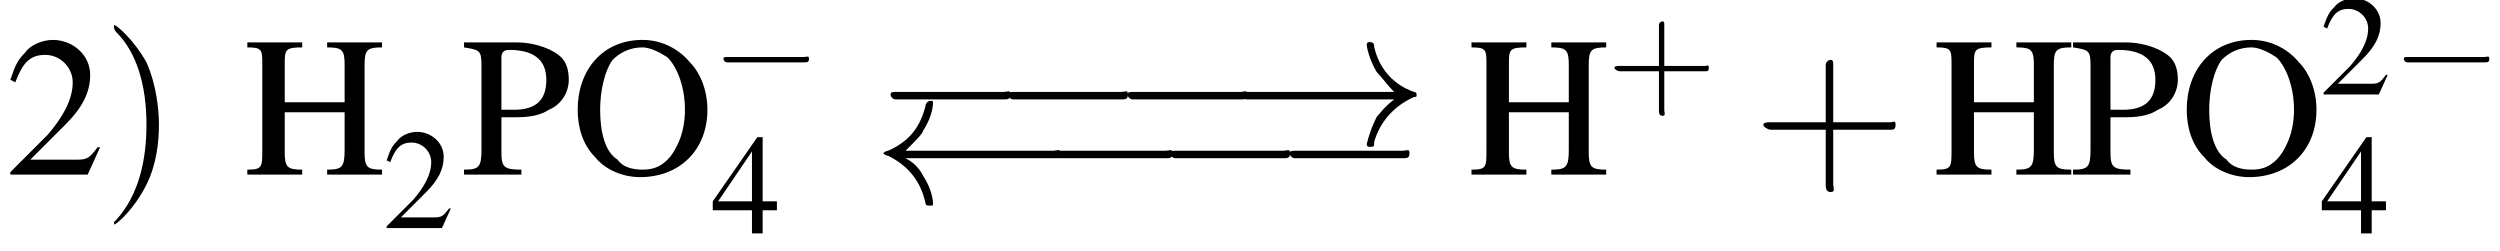 <?xml version='1.0' encoding='UTF-8'?>
<!---4.2-->
<svg version='1.1' xmlns='http://www.w3.org/2000/svg' xmlns:xlink='http://www.w3.org/1999/xlink' width='140.3pt' height='14.1pt' viewBox='23.9 1.2 140.3 14.1'>
<defs>
<path id='g1-0' d='M5.2-1.8C5.4-1.8 5.5-1.8 5.5-2S5.4-2.1 5.2-2.1H.9C.8-2.1 .7-2.1 .7-2S.8-1.8 .9-1.8H5.2Z'/>
<path id='g1-32' d='M7.2-1.8C7.4-1.8 7.5-1.8 7.5-2S7.4-2.1 7.2-2.1H1.3C1.7-2.5 2-2.8 2-2.9C2.4-3.5 2.4-4 2.4-4C2.4-4.1 2.4-4.1 2.3-4.1C2.2-4.1 2.1-4 2.1-3.9C1.9-3.1 1.5-2.5 .6-2.1C.5-2.1 .4-2 .4-2S.5-1.9 .6-1.9C1.4-1.5 1.9-.9 2.1 0C2.1 .1 2.2 .1 2.3 .1C2.4 .1 2.4 .1 2.4 0C2.4 0 2.4-.5 2-1.1C1.9-1.3 1.7-1.6 1.3-1.8H7.2Z'/>
<path id='g1-33' d='M6.6-1.8C6.2-1.5 6-1.2 5.9-1.1C5.6-.5 5.5 0 5.5 0C5.5 .1 5.6 .1 5.6 .1C5.8 .1 5.8 .1 5.8-.1C6-.8 6.5-1.5 7.4-1.9C7.5-1.9 7.5-1.9 7.5-2S7.4-2.1 7.4-2.1C7.1-2.2 6.1-2.6 5.8-3.9C5.8-4 5.8-4.1 5.6-4.1C5.6-4.1 5.5-4.1 5.5-4C5.5-3.9 5.6-3.4 5.9-2.9C6.1-2.7 6.3-2.4 6.6-2.1H.7C.6-2.1 .4-2.1 .4-2S.6-1.8 .7-1.8H6.6Z'/>
<use id='g12-50' xlink:href='#g3-50'/>
<use id='g12-52' xlink:href='#g3-52'/>
<path id='g13-41' d='M2.3-2C2.3-2.6 2.2-3.6 1.8-4.5C1.3-5.4 .6-6 .5-6C.5-6 .5-5.9 .5-5.9C.5-5.9 .5-5.8 .6-5.7C1.4-4.9 1.8-3.6 1.8-2C1.8-.6 1.5 .8 .6 1.8C.5 1.9 .5 1.9 .5 1.9C.5 2 .5 2 .5 2C.6 2 1.3 1.4 1.8 .4C2.2-.4 2.3-1.3 2.3-2Z'/>
<path id='g13-43' d='M3.2-1.8H5.5C5.6-1.8 5.7-1.8 5.7-2S5.6-2.1 5.5-2.1H3.2V-4.4C3.2-4.5 3.2-4.6 3.1-4.6S2.9-4.5 2.9-4.4V-2.1H.7C.6-2.1 .4-2.1 .4-2S.6-1.8 .7-1.8H2.9V.4C2.9 .5 2.9 .7 3.1 .7S3.2 .5 3.2 .4V-1.8Z'/>
<use id='g6-0' xlink:href='#g1-0' transform='scale(1.4)'/>
<use id='g6-32' xlink:href='#g1-32' transform='scale(1.4)'/>
<use id='g6-33' xlink:href='#g1-33' transform='scale(1.4)'/>
<use id='g16-50' xlink:href='#g3-50' transform='scale(1.4)'/>
<use id='g16-72' xlink:href='#g3-72' transform='scale(1.4)'/>
<use id='g16-79' xlink:href='#g3-79' transform='scale(1.4)'/>
<use id='g16-80' xlink:href='#g3-80' transform='scale(1.4)'/>
<use id='g17-41' xlink:href='#g13-41' transform='scale(1.4)'/>
<use id='g17-43' xlink:href='#g13-43' transform='scale(1.4)'/>
<path id='g3-50' d='M3.8-1.1L3.7-1.1C3.4-.7 3.3-.6 2.9-.6H1L2.4-2C3.1-2.7 3.4-3.3 3.4-4C3.4-4.8 2.7-5.4 1.9-5.4C1.5-5.4 1-5.2 .8-4.9C.5-4.6 .4-4.4 .2-3.8L.4-3.7C.7-4.5 1-4.8 1.6-4.8C2.2-4.8 2.7-4.3 2.7-3.7C2.7-3 2.3-2.3 1.7-1.6L.2-.1V0H3.3L3.8-1.1Z'/>
<path id='g3-52' d='M3.7-1.8H2.9V-5.4H2.6L.1-1.8V-1.3H2.3V0H2.9V-1.3H3.7V-1.8ZM2.3-1.8H.4L2.3-4.6V-1.8Z'/>
<path id='g3-72' d='M1.7-2.9V-4.4C1.7-5 1.7-5.1 2.4-5.1V-5.3H.2V-5.1C.8-5.1 .8-5 .8-4.4V-1C.8-.3 .8-.2 .2-.2V0H2.4V-.2C1.8-.2 1.7-.3 1.7-.9V-2.5H4.1V-1C4.1-.3 4-.2 3.4-.2V0H5.6V-.2C5-.2 4.9-.3 4.9-.9V-4.4C4.9-5 5-5.1 5.6-5.1V-5.3H3.4V-5.1C4-5.1 4.1-5 4.1-4.4V-2.9H1.7Z'/>
<path id='g3-79' d='M2.9-5.4C1.3-5.4 .3-4.2 .3-2.6C.3-1.9 .5-1.2 1-.7C1.4-.2 2.1 .1 2.8 .1C4.4 .1 5.5-1 5.5-2.6C5.5-3.4 5.2-4.1 4.8-4.5C4.3-5.1 3.6-5.4 2.9-5.4ZM2.9-5.1C3.2-5.1 3.6-4.9 3.9-4.7C4.3-4.3 4.6-3.5 4.6-2.6C4.6-2.1 4.5-1.6 4.3-1.2C4.2-1 4.1-.8 3.9-.6C3.6-.3 3.3-.2 2.9-.2C2.5-.2 2.1-.3 1.9-.6C1.4-.9 1.2-1.7 1.2-2.6C1.2-3.4 1.4-4.2 1.7-4.6C2-4.9 2.4-5.1 2.9-5.1Z'/>
<path id='g3-80' d='M1.6-2.3C1.8-2.3 1.9-2.3 2.2-2.3C2.8-2.3 3.2-2.4 3.5-2.6C4-2.8 4.3-3.3 4.3-3.8C4.3-4.2 4.2-4.5 4-4.7C3.7-5 3-5.3 2.2-5.3H.1V-5.1C.7-5 .8-5 .8-4.4V-1C.8-.3 .7-.2 .1-.2V0H2.4V-.2C1.7-.2 1.6-.3 1.6-.9V-2.3ZM1.6-4.7C1.6-4.9 1.7-5 1.9-5C2.9-5 3.4-4.6 3.4-3.8C3.4-3 3-2.6 2.1-2.6C1.9-2.6 1.8-2.6 1.6-2.6V-4.7Z'/>
<path id='g18-45' d='M.1-2.7V-2.1H3V-2.7H.1Z'/>
</defs>
<g id='page1'>

<use x='24.2' y='11' xlink:href='#g16-50'/>
<use x='29.6' y='11' xlink:href='#g17-41'/>
<use x='37.5' y='11' xlink:href='#g16-72'/>
<use x='45.4' y='14' xlink:href='#g12-50'/>
<use x='49.8' y='11' xlink:href='#g16-80'/>
<use x='55.9' y='11' xlink:href='#g16-79'/>
<use x='63.8' y='6.5' xlink:href='#g1-0'/>
<use x='63.8' y='14.3' xlink:href='#g12-52'/>
<use x='72.9' y='9.3' xlink:href='#g6-0'/>
<use x='79.5' y='9.3' xlink:href='#g6-0'/>
<use x='86.2' y='9.3' xlink:href='#g6-0'/>
<use x='92.9' y='9.3' xlink:href='#g6-33'/>
<use x='72.9' y='12.6' xlink:href='#g6-32'/>
<use x='82' y='12.6' xlink:href='#g6-0'/>
<use x='88.6' y='12.6' xlink:href='#g6-0'/>
<use x='95.3' y='12.6' xlink:href='#g6-0'/>
<use x='106.2' y='11' xlink:href='#g16-72'/>
<use x='114.1' y='7' xlink:href='#g13-43'/>
<use x='122.3' y='11' xlink:href='#g17-43'/>
<use x='132.3' y='11' xlink:href='#g16-72'/>
<use x='140.1' y='11' xlink:href='#g16-80'/>
<use x='146.2' y='11' xlink:href='#g16-79'/>
<use x='154.1' y='6.5' xlink:href='#g12-50'/>
<use x='158.1' y='6.5' xlink:href='#g1-0'/>
<use x='154.1' y='14.3' xlink:href='#g12-52'/>
</g>
</svg>